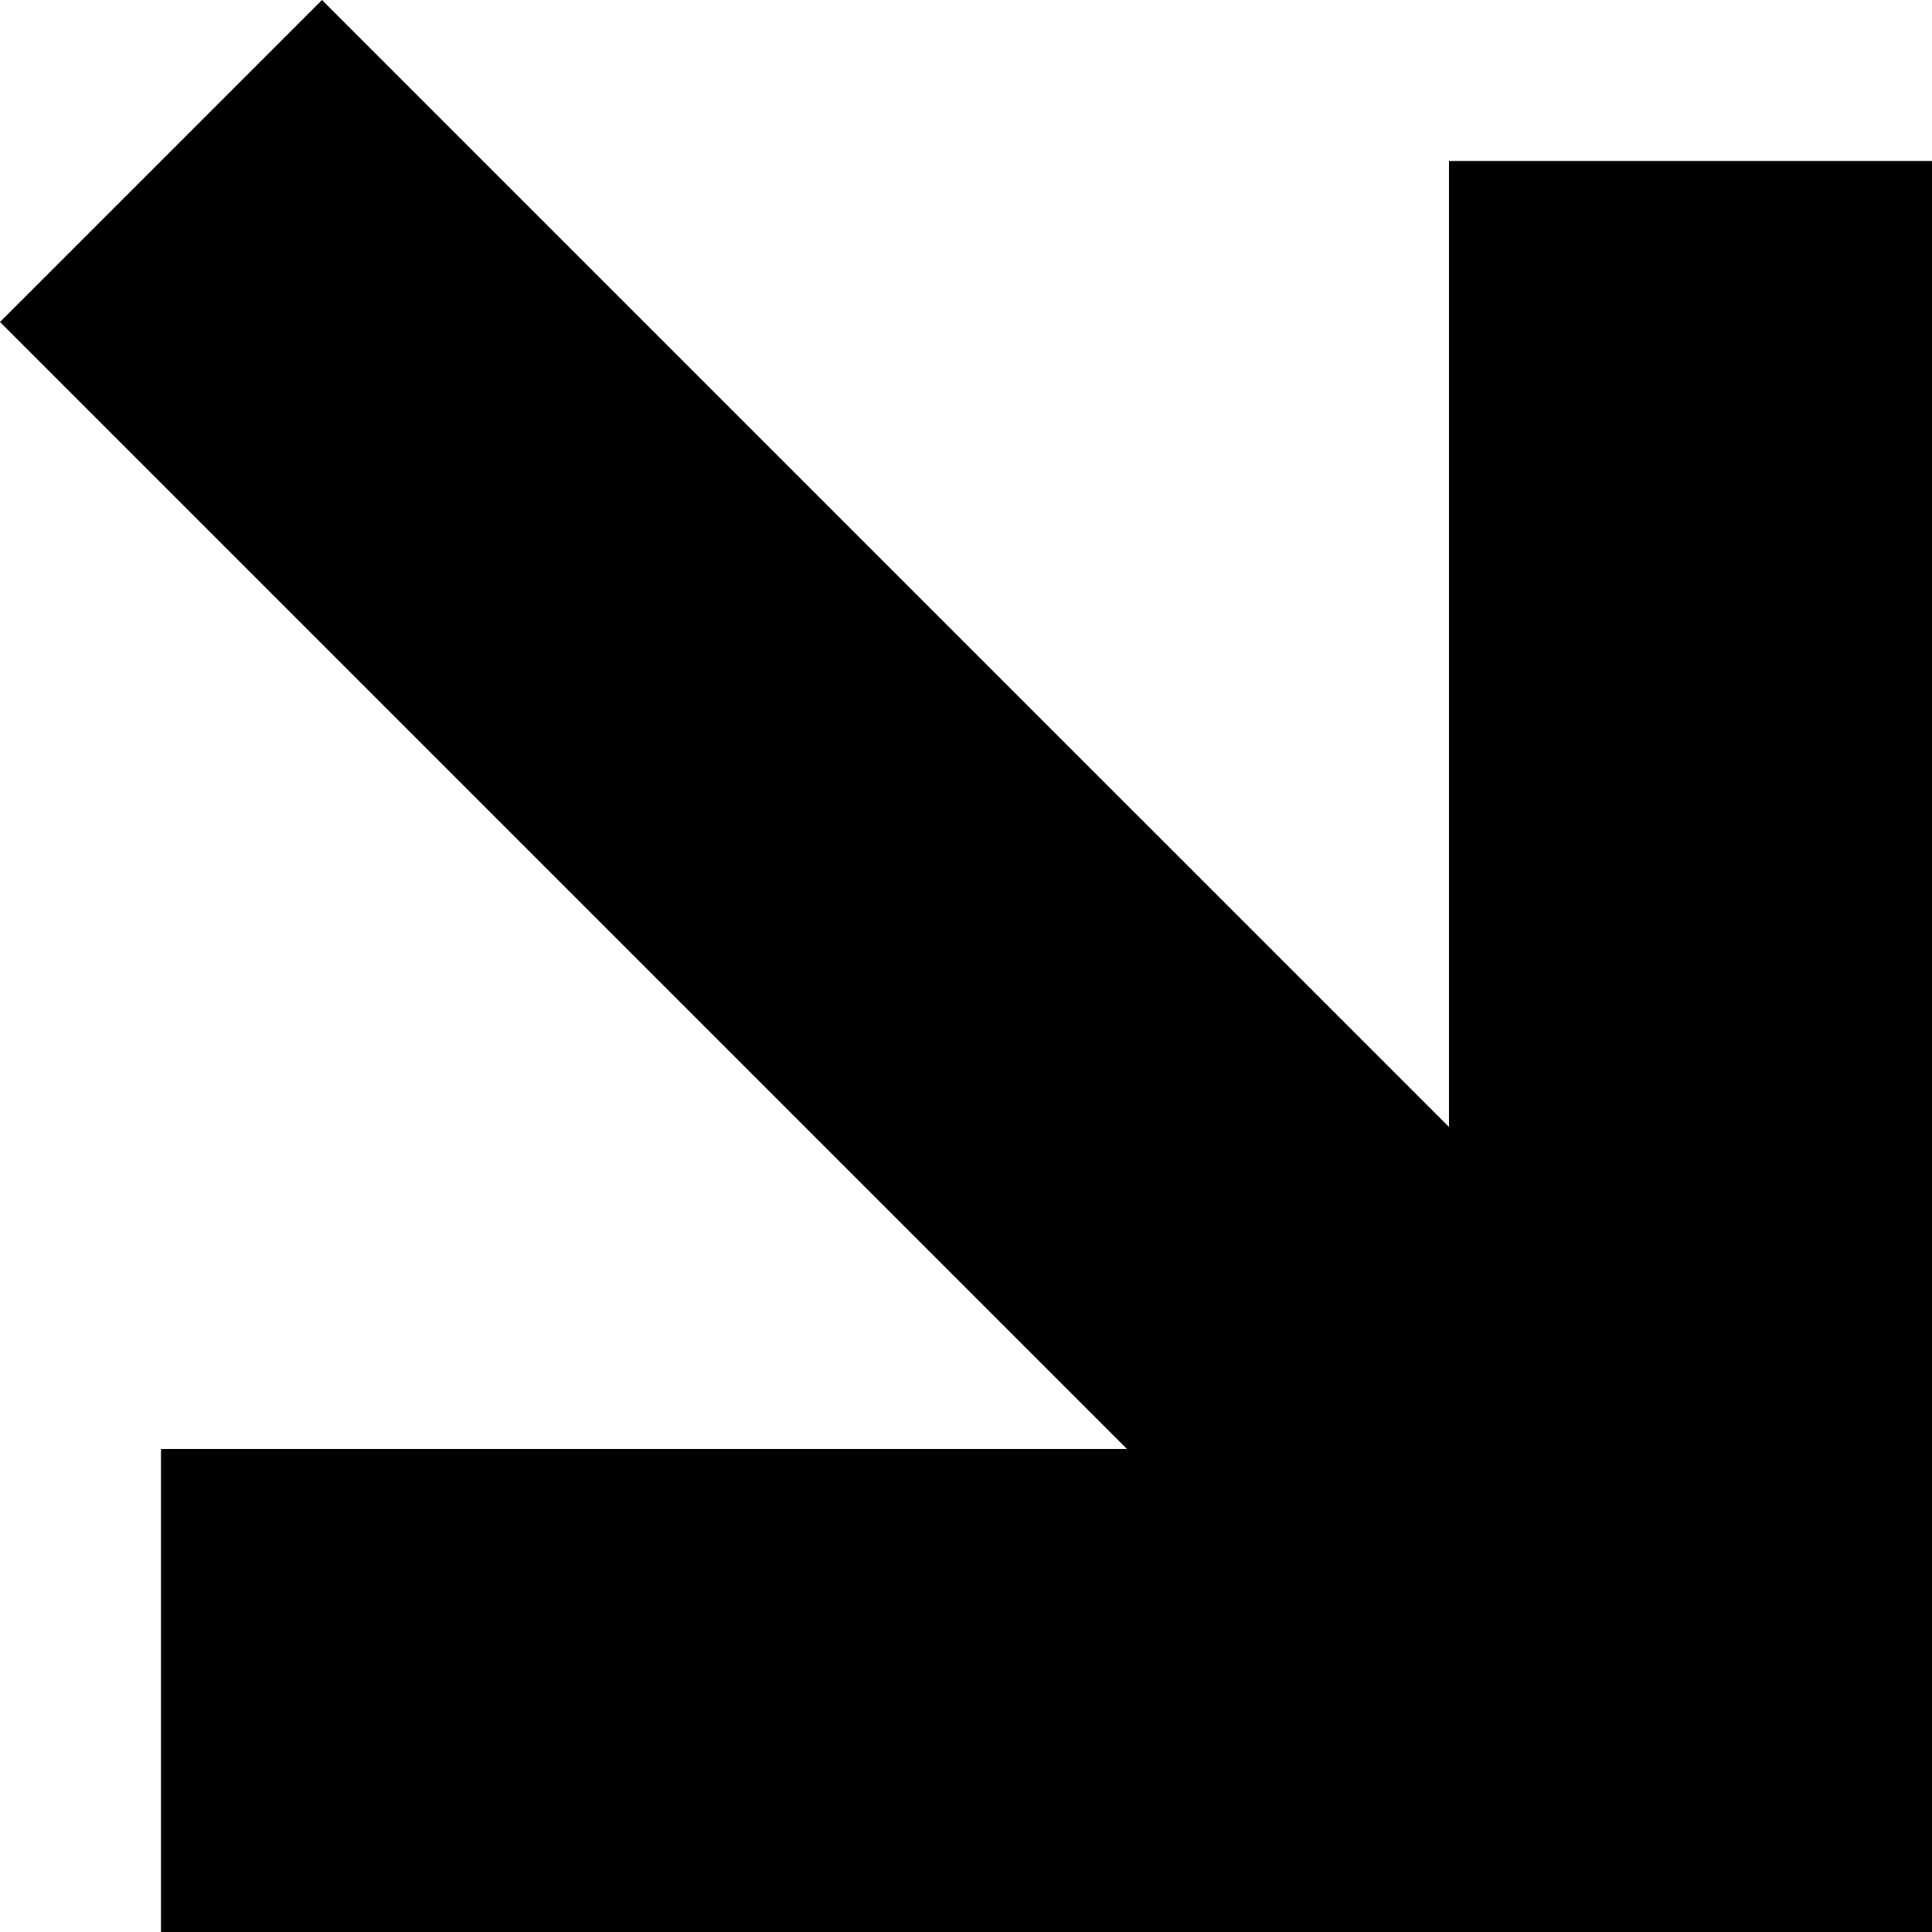 <?xml version="1.0" encoding="utf-8"?>
<!-- Generator: Adobe Illustrator 17.0.0, SVG Export Plug-In . SVG Version: 6.00 Build 0)  -->
<!DOCTYPE svg PUBLIC "-//W3C//DTD SVG 1.1//EN" "http://www.w3.org/Graphics/SVG/1.1/DTD/svg11.dtd">
<svg version="1.1" id="Icons_1_" xmlns="http://www.w3.org/2000/svg" xmlns:xlink="http://www.w3.org/1999/xlink" x="0px" y="0px"
	 width="223.23px" height="223.23px" viewBox="0 0 223.23 223.23" enable-background="new 0 0 223.23 223.23" xml:space="preserve">
<path id="Icons" d="M18.602,167.423v55.807H223.23V18.602h-55.808v111.615L37.205,0.001L0,37.205l130.217,130.217H18.602z"/>
</svg>
